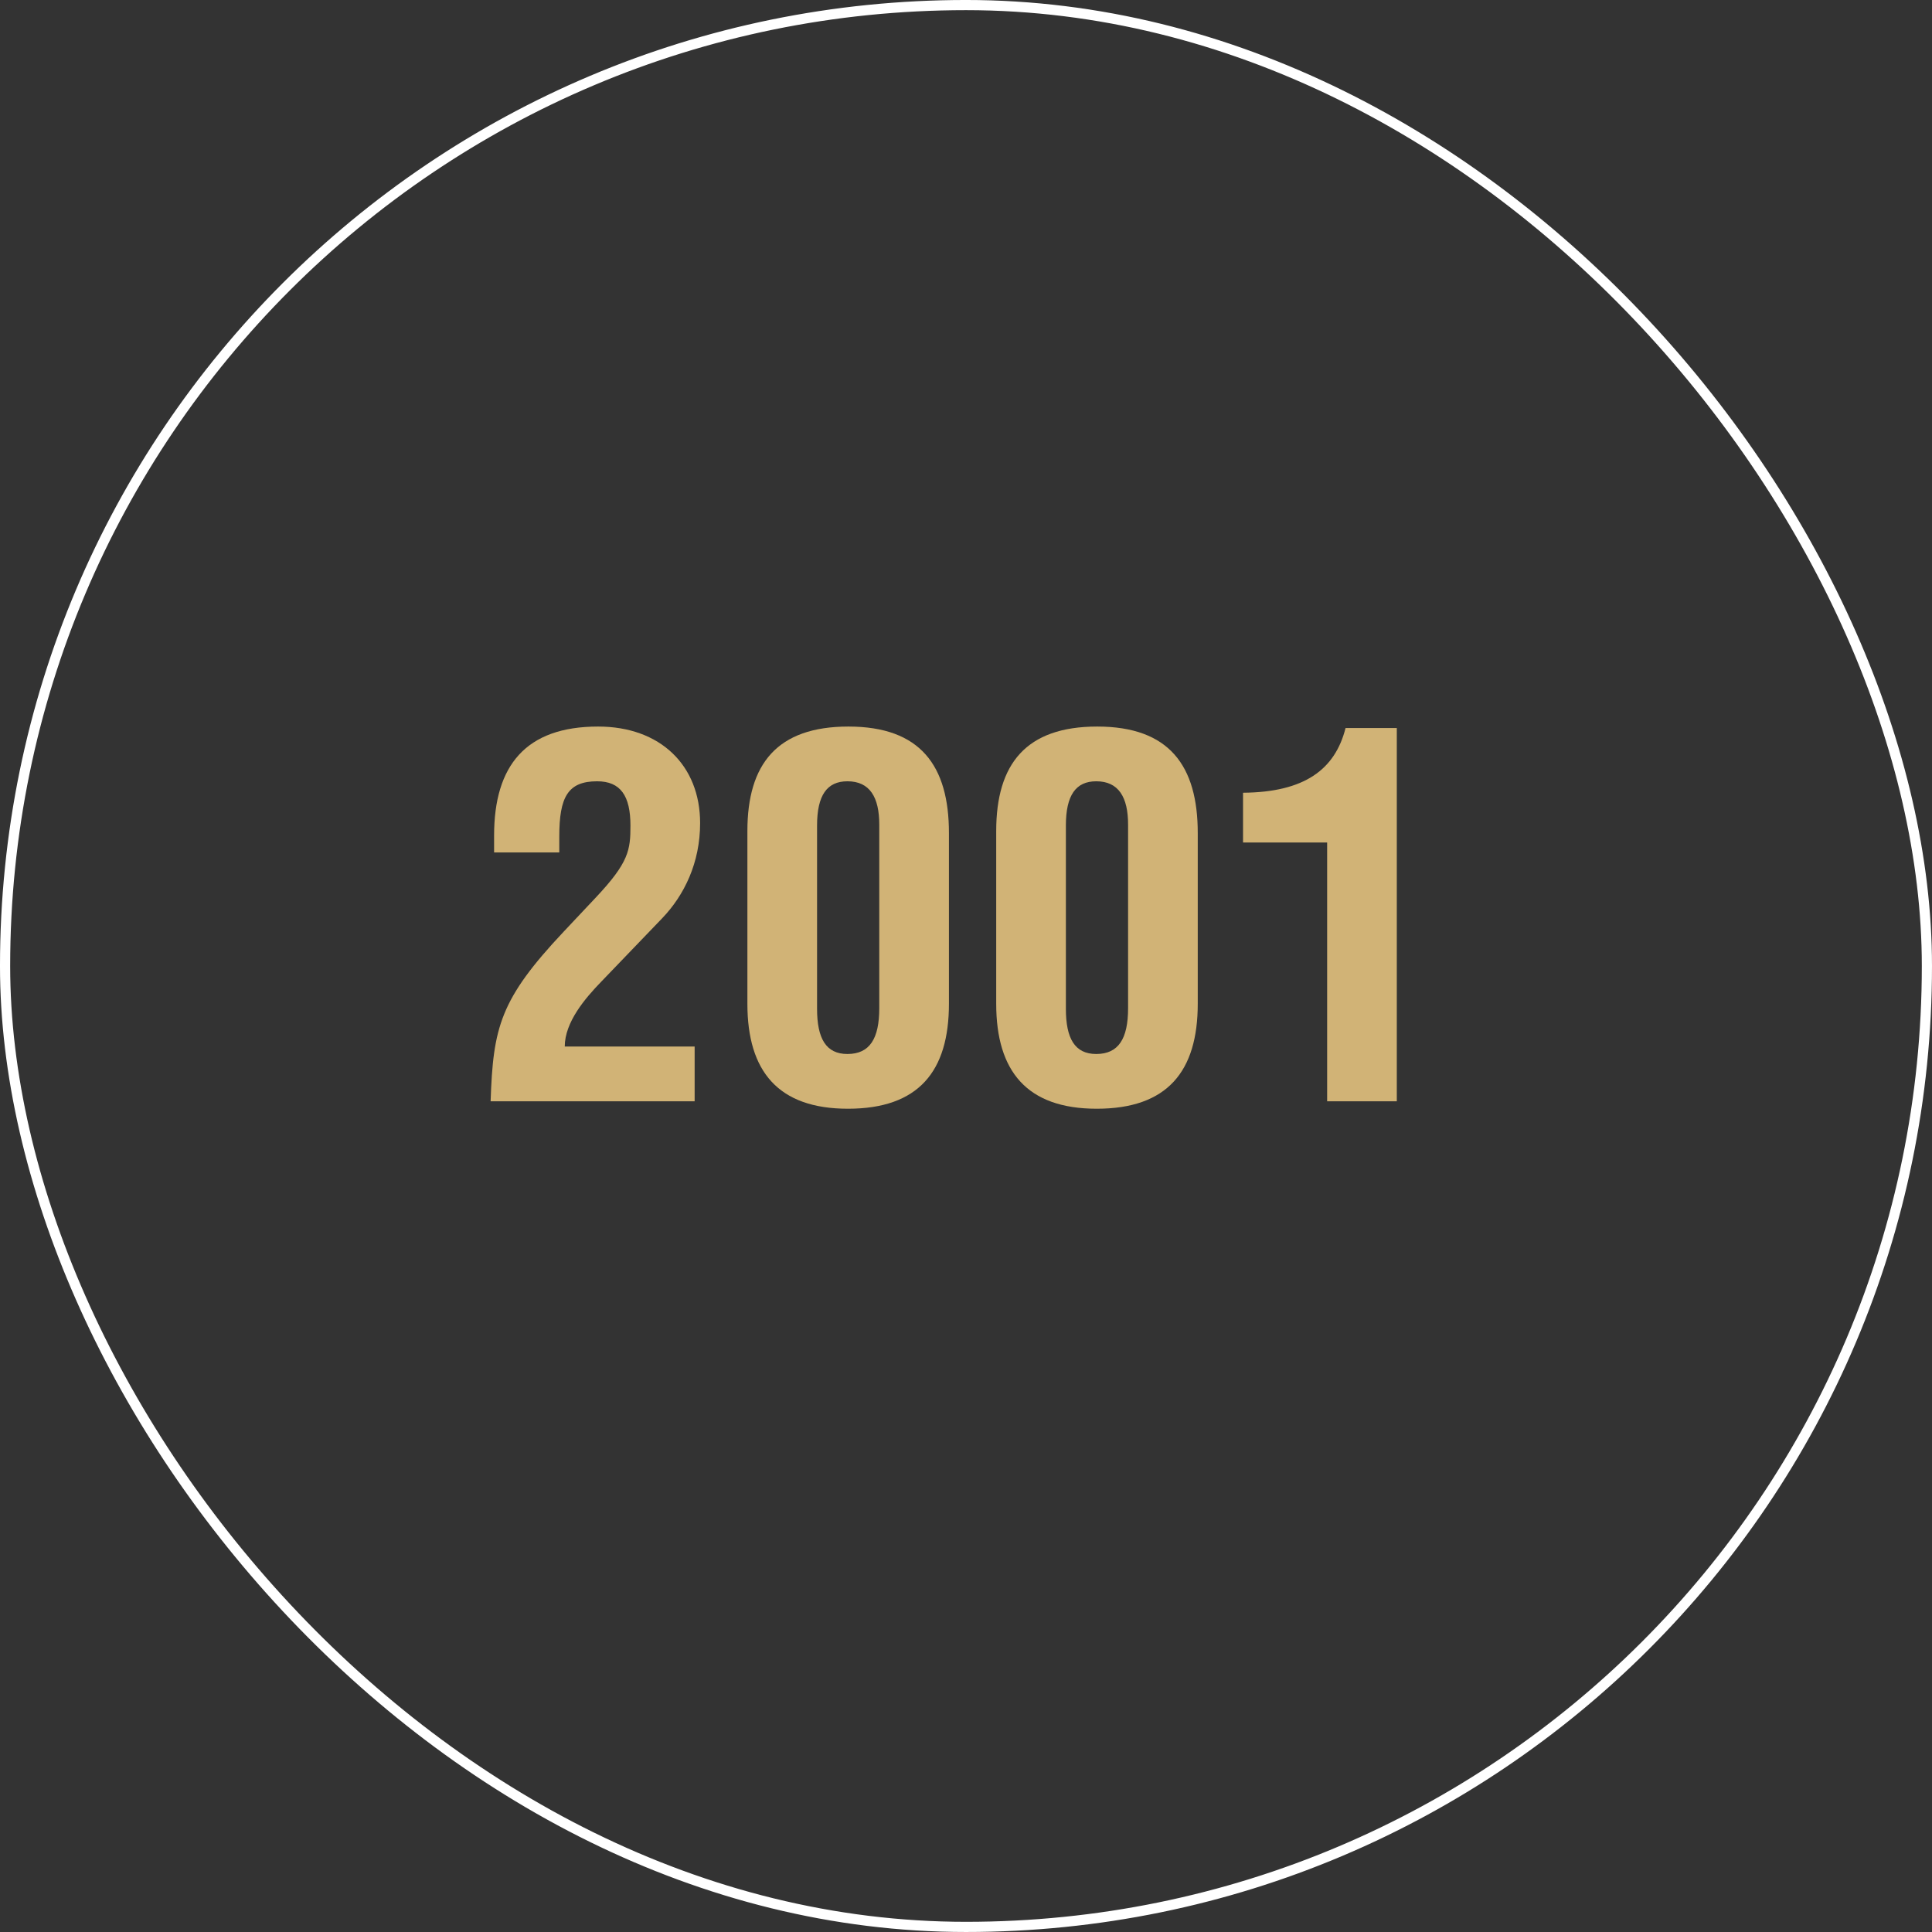 <svg xmlns="http://www.w3.org/2000/svg" width="132" height="132" viewBox="0 0 132 132" fill="none"><rect x="0" y="0" width="132" height="132" fill="#333333" stroke="none"/><rect x="0.347" y="0.347" width="131.305" height="131.305" rx="65.653" stroke="white" stroke-width="0.695"></rect><path d="M47.834 56.236C47.834 58.956 46.746 61.166 45.25 62.73L41.068 67.082C39.98 68.204 38.586 69.836 38.586 71.502H47.46V75.242H33.52C33.69 70.176 34.166 68.272 38.518 63.648L40.694 61.336C42.972 58.922 43.074 58.072 43.074 56.406C43.074 54.366 42.394 53.38 40.796 53.38C38.79 53.38 38.212 54.468 38.212 57.154V58.242H33.758V57.086C33.758 52.292 35.934 49.64 40.864 49.64C45.114 49.64 47.834 52.292 47.834 56.236ZM64.834 56.916V68.578C64.834 73.202 62.76 75.752 57.932 75.752C53.172 75.752 51.064 73.202 51.064 68.578V56.78C51.064 52.19 53.104 49.64 57.966 49.64C62.896 49.64 64.834 52.326 64.834 56.916ZM55.824 56.406V68.918C55.824 70.958 56.436 72.012 57.898 72.012C59.428 72.012 60.074 70.958 60.074 68.884V56.338C60.074 54.468 59.428 53.38 57.898 53.38C56.504 53.38 55.824 54.332 55.824 56.406ZM81.834 56.916V68.578C81.834 73.202 79.76 75.752 74.932 75.752C70.172 75.752 68.064 73.202 68.064 68.578V56.78C68.064 52.19 70.104 49.64 74.966 49.64C79.896 49.64 81.834 52.326 81.834 56.916ZM72.824 56.406V68.918C72.824 70.958 73.436 72.012 74.898 72.012C76.428 72.012 77.074 70.958 77.074 68.884V56.338C77.074 54.468 76.428 53.38 74.898 53.38C73.504 53.38 72.824 54.332 72.824 56.406ZM91.932 49.742H95.434V75.242H90.674V57.562H84.928V54.162C89.144 54.128 91.218 52.564 91.932 49.742Z" fill="#D1B376"></path></svg>